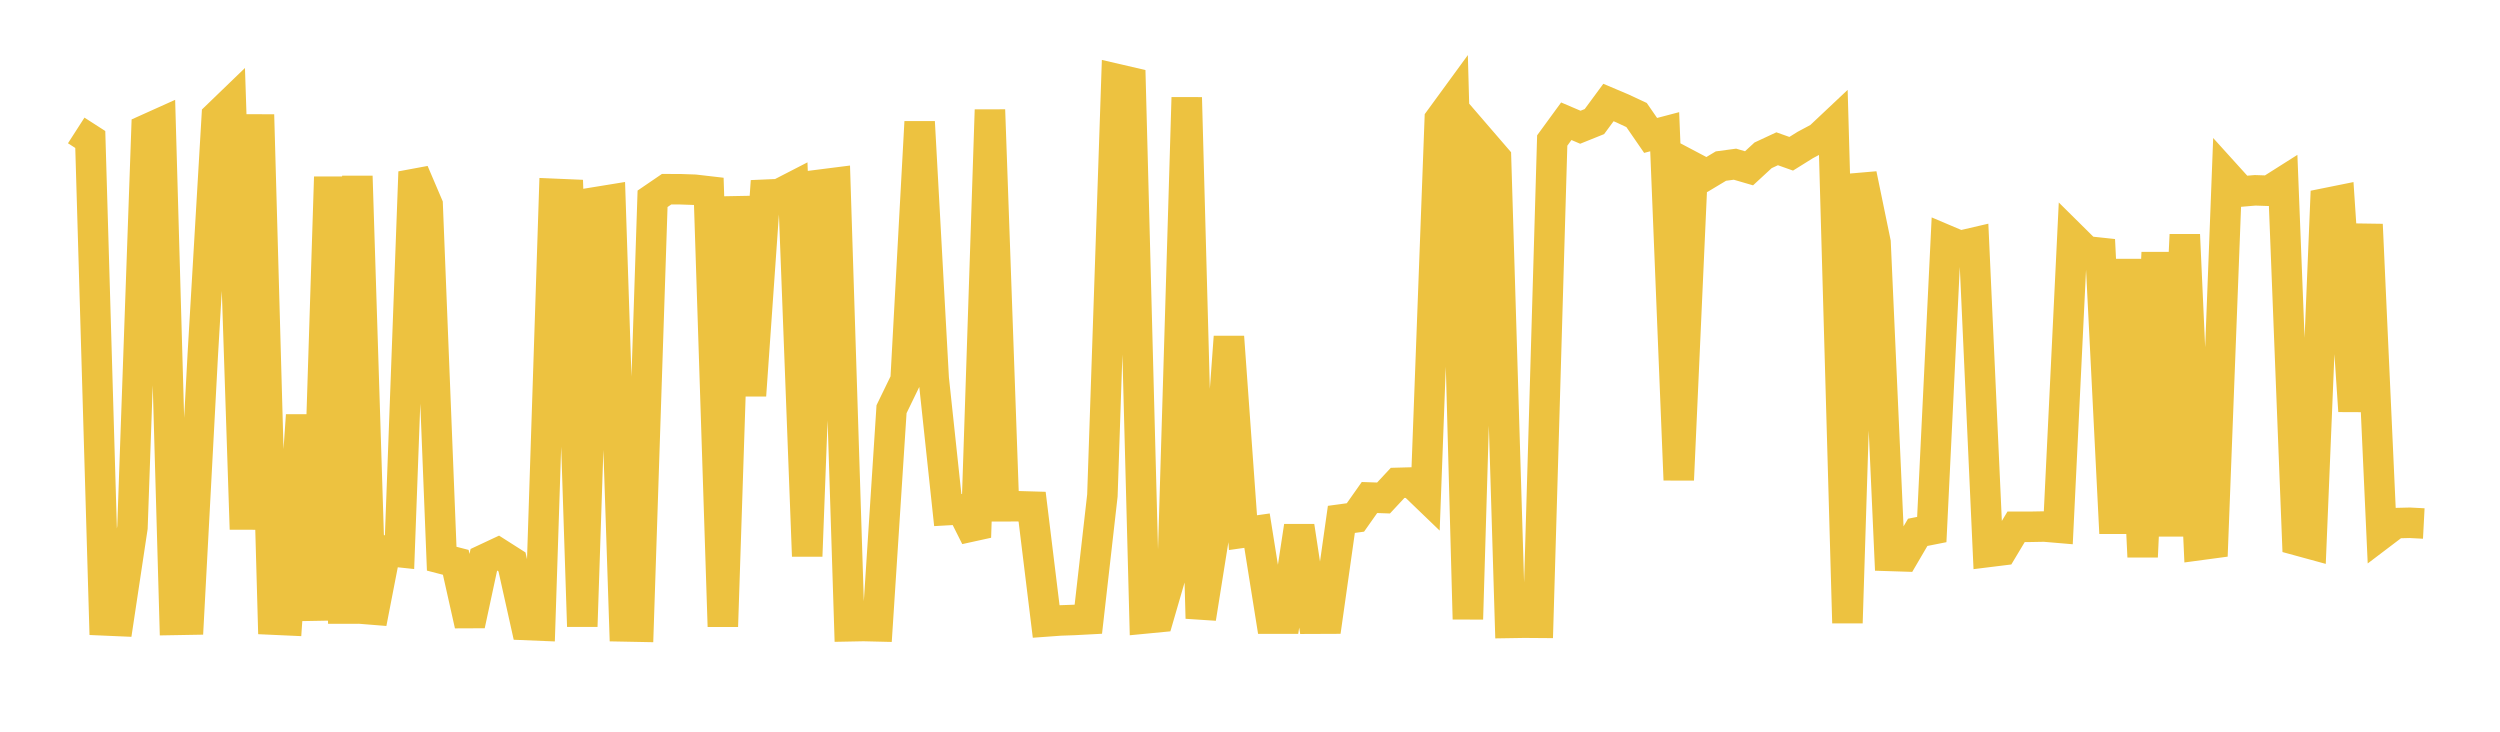 <svg width="164" height="48" xmlns="http://www.w3.org/2000/svg" xmlns:xlink="http://www.w3.org/1999/xlink"><path fill="none" stroke="rgb(237,194,64)" stroke-width="2" d="M5,8.557L5.922,9.15L6.844,40.697L7.766,40.737L8.689,34.605L9.611,8.491L10.533,8.076L11.455,40.666L12.377,40.65L13.299,23.33L14.222,7.632L15.144,6.742L16.066,34.719L16.988,7.524L17.91,40.646L18.832,40.688L19.754,27.24L20.677,40.679L21.599,11.609L22.521,40.89L23.443,11.554L24.365,40.873L25.287,36.123L26.21,36.221L27.132,11.278L28.054,13.439L28.976,36.65L29.898,36.889L30.82,41.003L31.743,36.707L32.665,36.275L33.587,36.862L34.509,41L35.431,41.038L36.353,12.716L37.275,12.755L38.198,41.095L39.12,13.258L40.042,13.108L40.964,41.092L41.886,41.11L42.808,13.041L43.731,12.411L44.653,12.415L45.575,12.447L46.497,12.554L47.419,41.1L48.341,12.911L49.263,25.941L50.186,12.774L51.108,12.734L52.03,12.259L52.952,36.485L53.874,12.107L54.796,11.99L55.719,41.085L56.641,41.067L57.563,41.089L58.485,26.843L59.407,24.943L60.329,7.995L61.251,24.827L62.174,33.461L63.096,33.409L64.018,35.244L64.94,7.205L65.862,33.211L66.784,33.21L67.707,33.237L68.629,40.769L69.551,40.702L70.473,40.669L71.395,40.62L72.317,32.503L73.24,5.18L74.162,5.394L75.084,40.575L76.006,40.486L76.928,37.312L77.85,6.397L78.772,40.566L79.695,34.776L80.617,22.097L81.539,34.942L82.461,34.811L83.383,40.583L84.305,40.583L85.228,34.521L86.15,40.586L87.072,40.582L87.994,34.071L88.916,33.945L89.838,32.637L90.76,32.669L91.683,31.677L92.605,31.652L93.527,32.539L94.449,7.832L95.371,6.569L96.293,40.615L97.216,9.303L98.138,10.372L99.06,40.863L99.982,40.848L100.904,40.855L101.826,9.217L102.749,7.953L103.671,8.347L104.593,7.976L105.515,6.725L106.437,7.115L107.359,7.546L108.281,8.884L109.204,8.641L110.126,31.484L111.048,10.961L111.97,11.448L112.892,10.895L113.814,10.771L114.737,11.04L115.659,10.189L116.581,9.759L117.503,10.087L118.425,9.512L119.347,9.019L120.269,8.151L121.192,40.866L122.114,11.436L123.036,15.907L123.958,36.468L124.88,36.497L125.802,34.921L126.725,34.738L127.647,15.742L128.569,16.133L129.491,15.919L130.413,36.211L131.335,36.097L132.257,34.558L133.18,34.558L134.102,34.541L135.024,34.619L135.946,15.572L136.868,16.485L137.79,16.584L138.713,34.978L139.635,17.027L140.557,36.527L141.479,16.57L142.401,35.152L143.323,15.397L144.246,35.761L145.168,35.637L146.09,11.545L147.012,12.564L147.934,12.485L148.856,12.516L149.778,11.932L150.701,35.443L151.623,35.695L152.545,13.336L153.467,13.15L154.389,26.966L155.311,14.727L156.234,35.016L157.156,34.317L158.078,34.294L159,34.342"></path></svg>